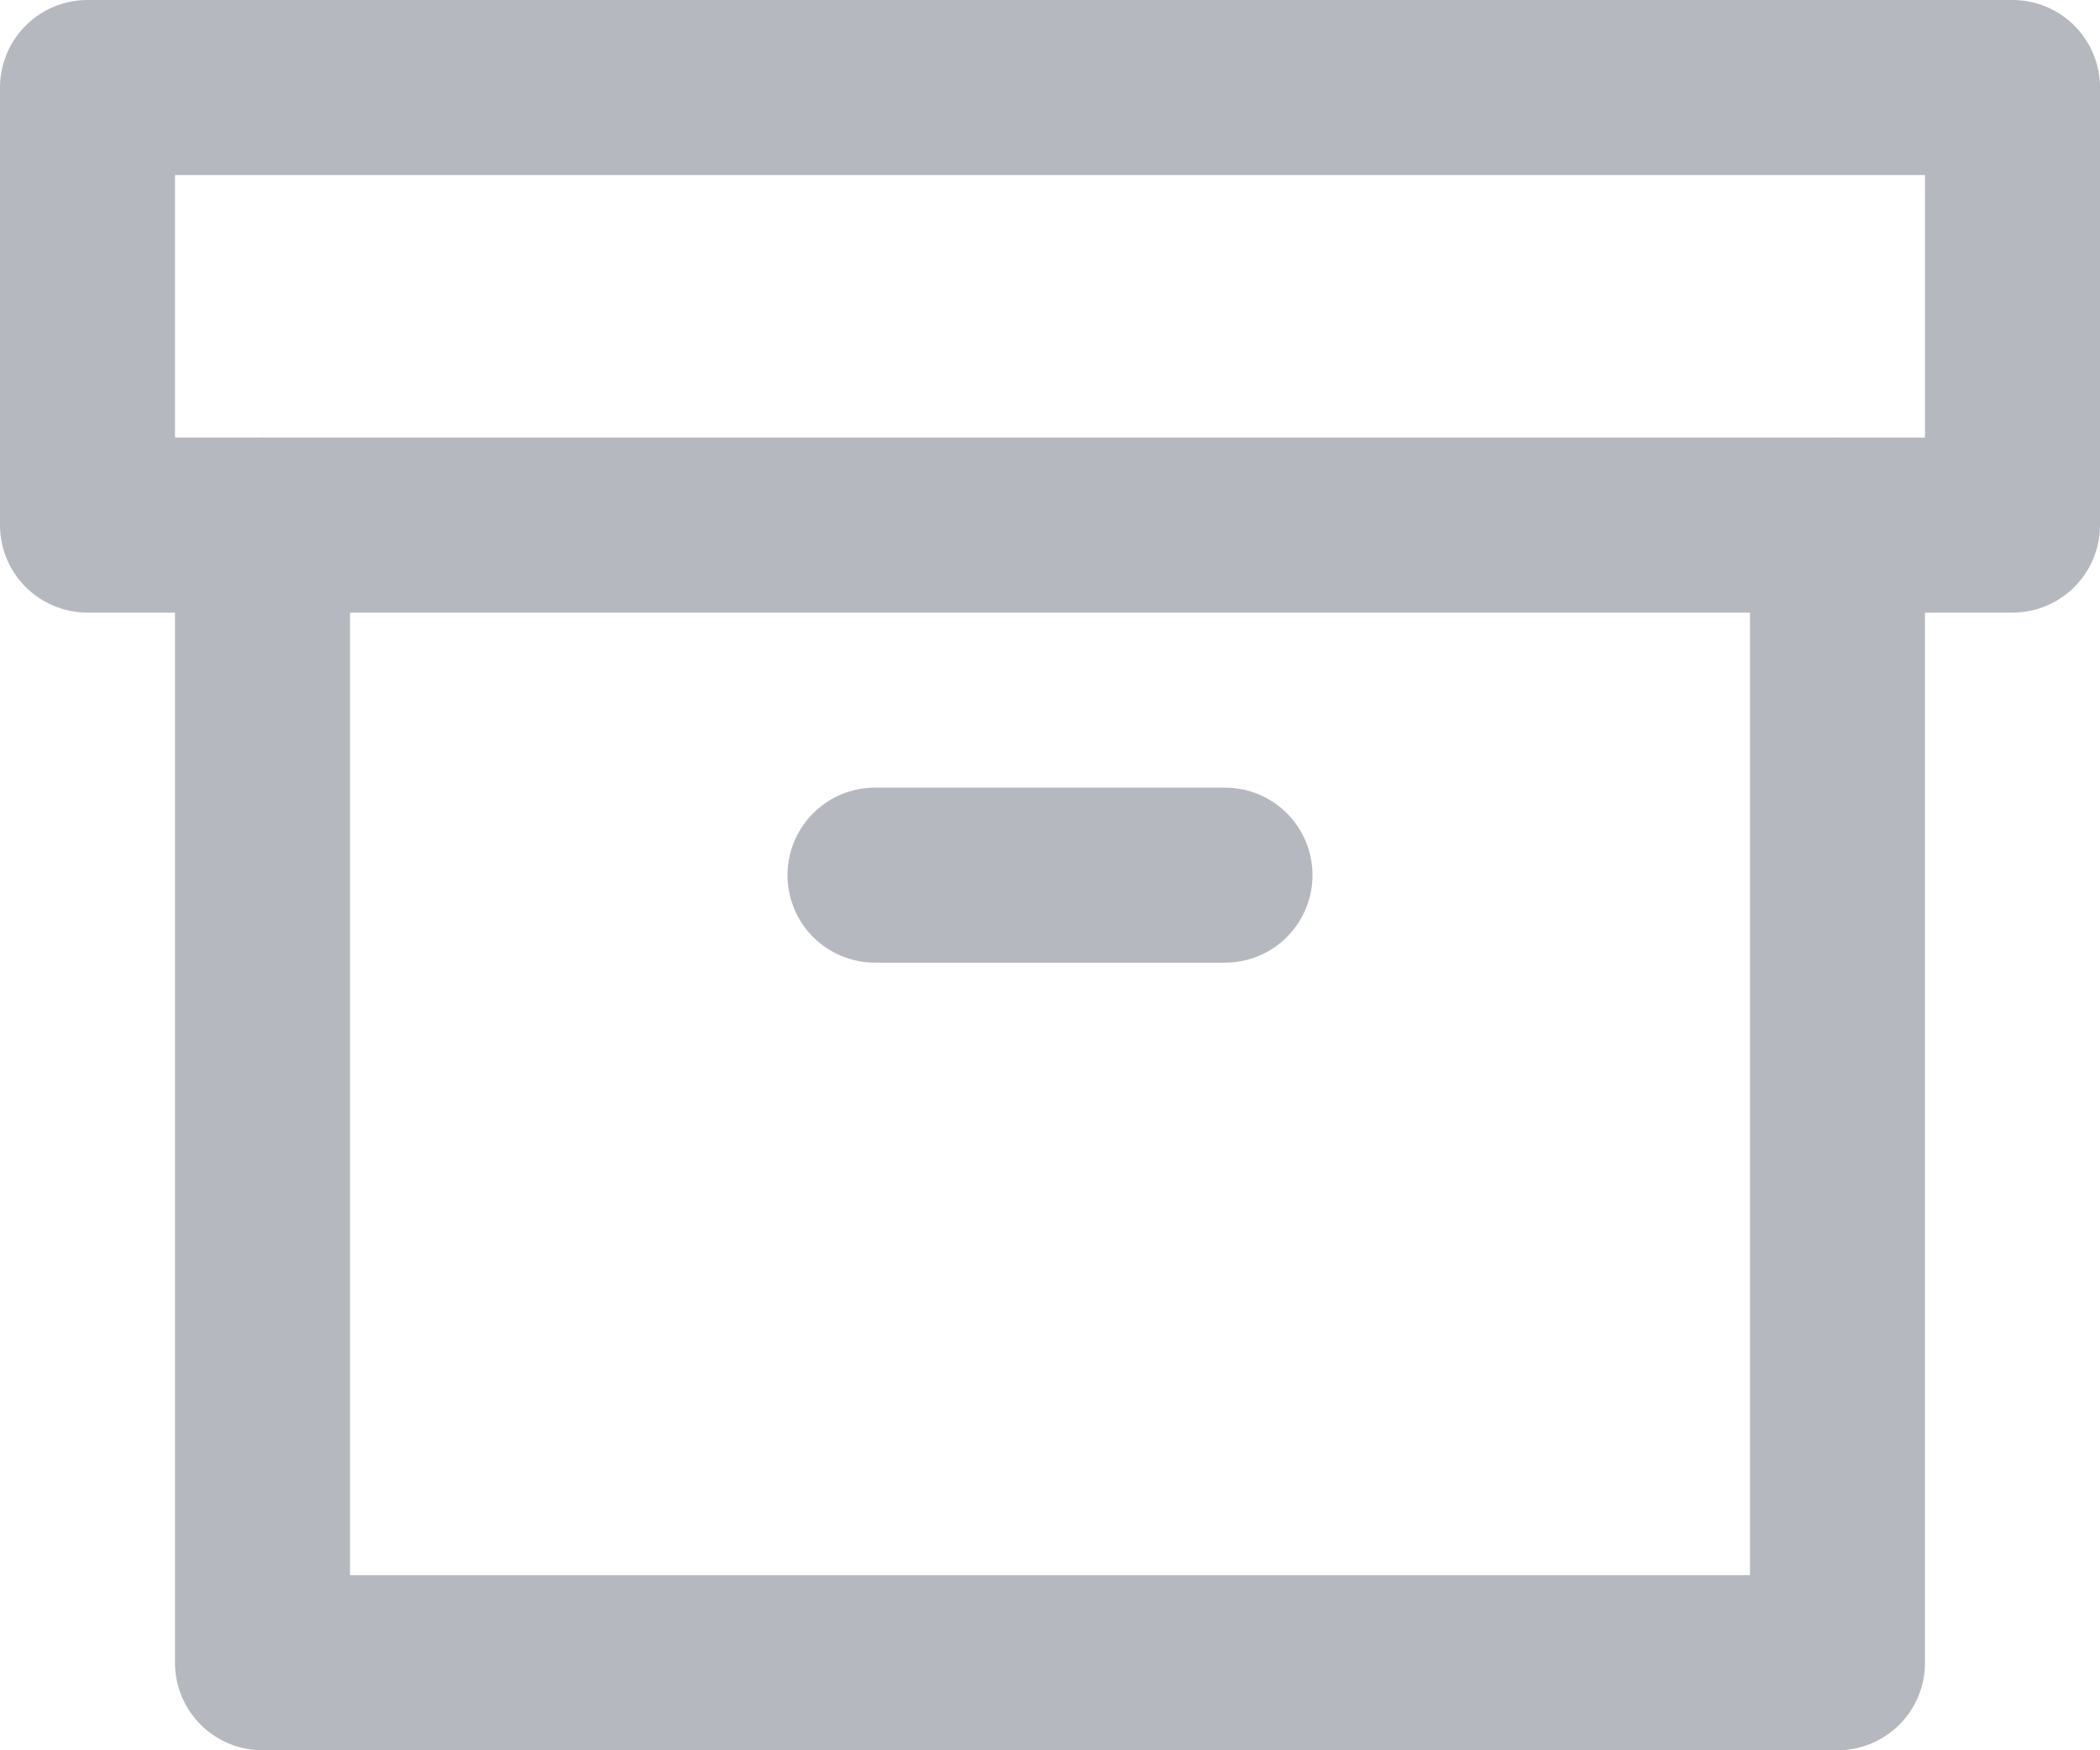 <svg xmlns="http://www.w3.org/2000/svg" width="24" height="20" viewBox="0 0 24 20"><g transform="translate(0 -2)" opacity="0.5"><path d="M21,8V21H3V8" fill="none" stroke="#6b727f" stroke-linecap="round" stroke-linejoin="round" stroke-width="2"/><rect width="22" height="5" transform="translate(1 3)" fill="none" stroke="#6b727f" stroke-linecap="round" stroke-linejoin="round" stroke-width="2"/><line x2="4" transform="translate(10 12)" fill="none" stroke="#6b727f" stroke-linecap="round" stroke-linejoin="round" stroke-width="2"/></g></svg>